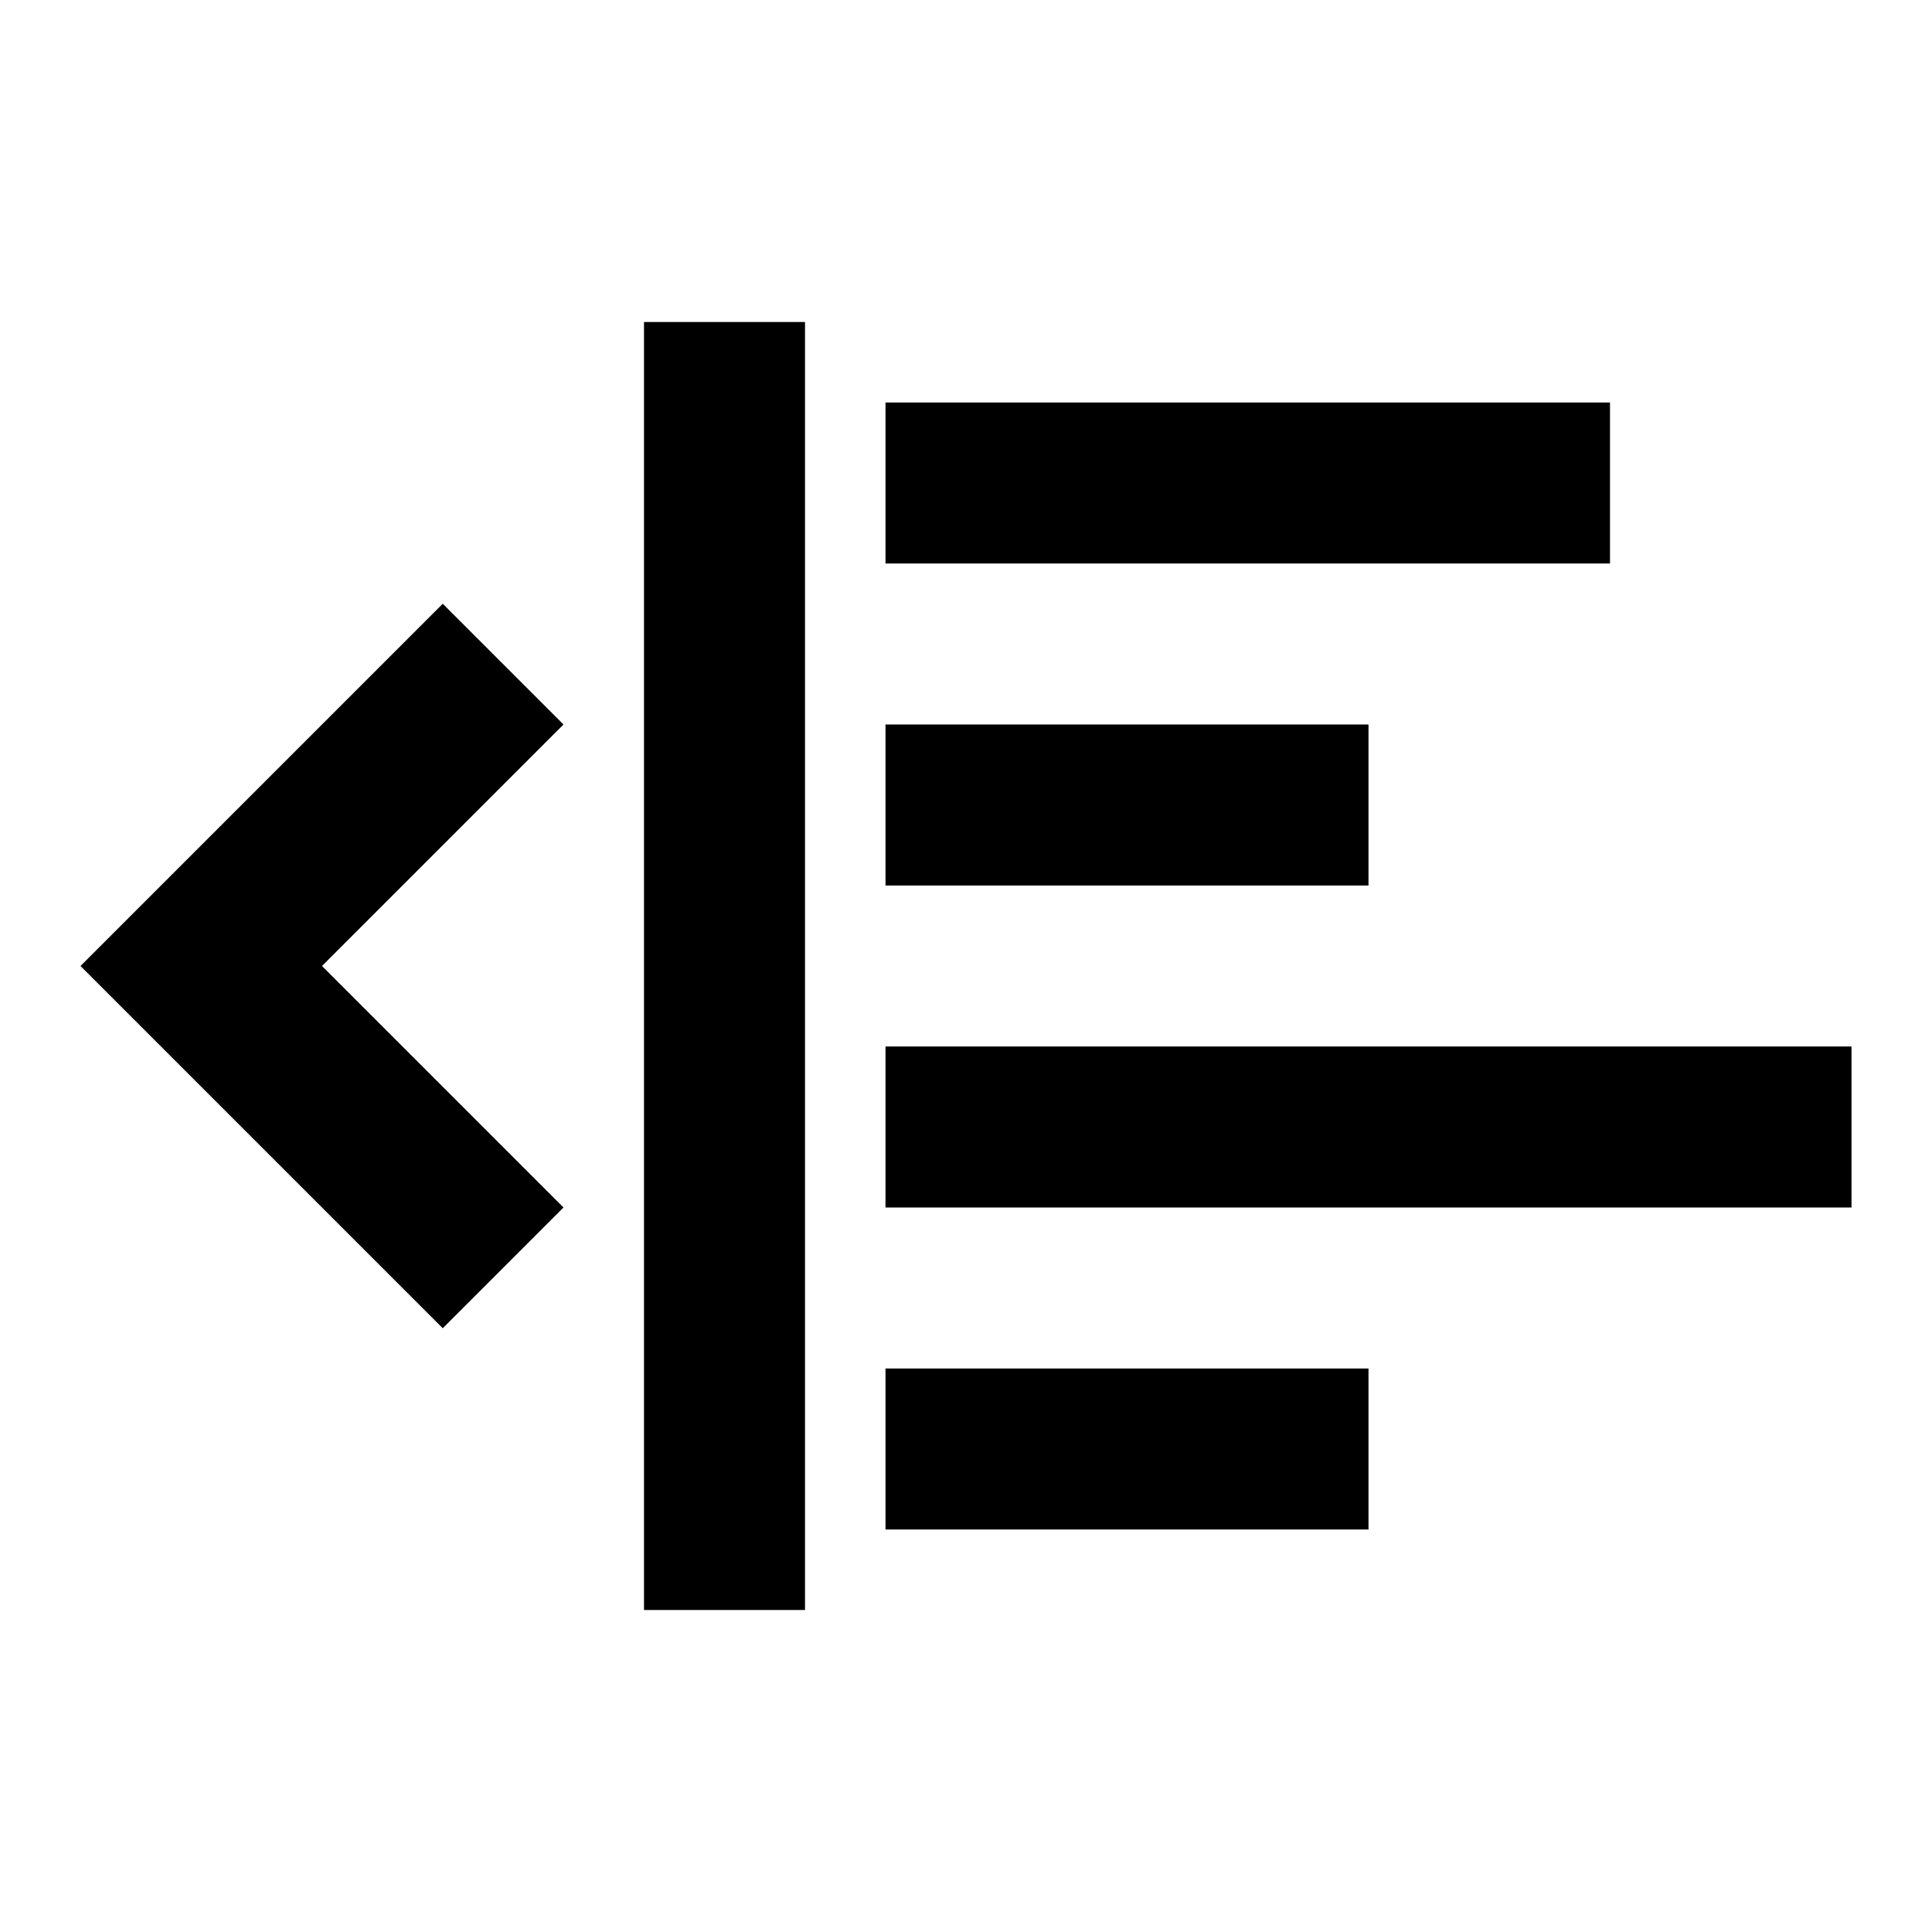 <svg xmlns="http://www.w3.org/2000/svg" viewBox="0 0 24 24" style="enable-background:new 0 0 24 24"><path d="M7 15L4 12 7 9 5.5 7.5 1 12 5.5 16.5z"/><path d="M8 4H10V20H8z"/><path d="M11 5H20V7H11z"/><path d="M11 9H17V11H11z"/><path d="M11 13H23V15H11z"/><path d="M11 17H17V19H11z"/></svg>